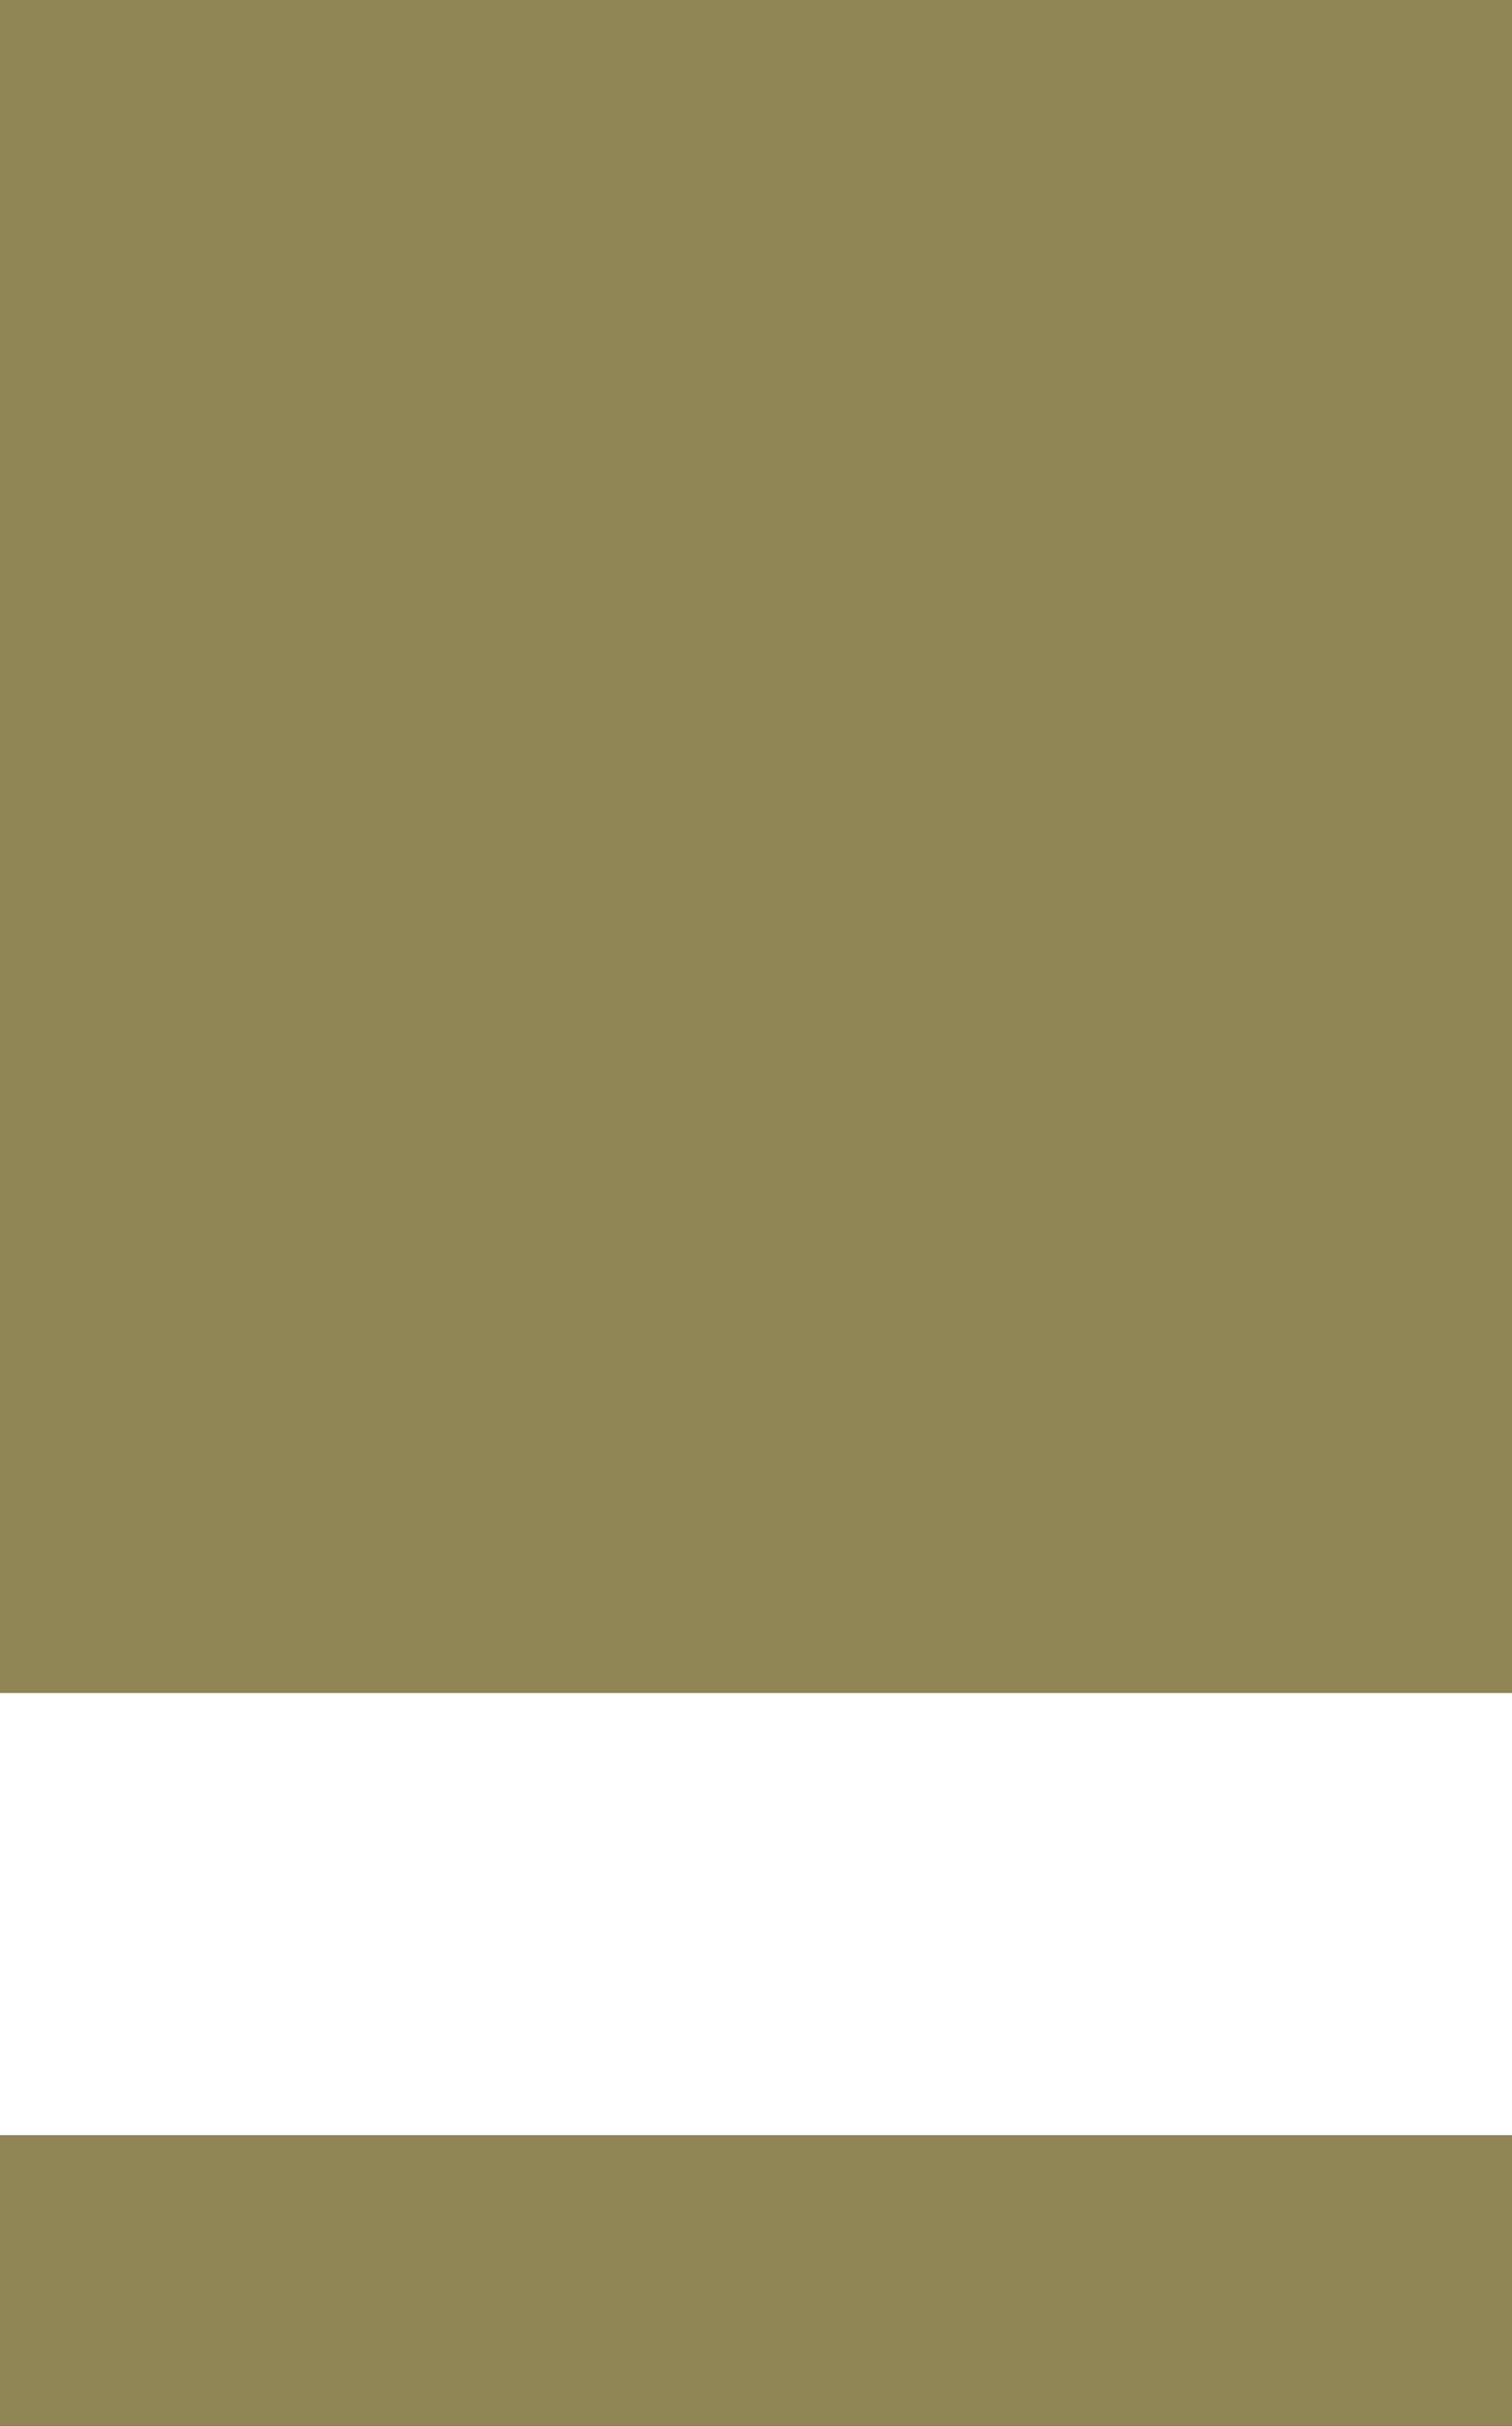<?xml version="1.0" encoding="UTF-8" standalone="no"?>
<!-- Created with Inkscape (http://www.inkscape.org/) -->

<svg
   xmlns:dc="http://purl.org/dc/elements/1.1/"
   xmlns:cc="http://creativecommons.org/ns#"
   xmlns:rdf="http://www.w3.org/1999/02/22-rdf-syntax-ns#"
   xmlns:svg="http://www.w3.org/2000/svg"
   xmlns="http://www.w3.org/2000/svg"
   xmlns:sodipodi="http://sodipodi.sourceforge.net/DTD/sodipodi-0.dtd"
   xmlns:inkscape="http://www.inkscape.org/namespaces/inkscape"
   width="89.458mm"
   height="143.516mm"
   viewBox="0 0 89.458 143.516"
   version="1.1"
   id="svg12262"
   inkscape:version="0.92.4 (5da689c313, 2019-01-14)"
   sodipodi:docname="Jamaican Air Force OF-D.svg">
  <rect x="0" y="0" width="89.458" height="143.516" fill="#333333" stroke="none"/>
  <defs
     id="defs12256" />
  <sodipodi:namedview
     id="base"
     pagecolor="#ffffff"
     bordercolor="#666666"
     borderopacity="1.0"
     inkscape:pageopacity="0.0"
     inkscape:pageshadow="2"
     inkscape:zoom="1.4"
     inkscape:cx="279.03895"
     inkscape:cy="187.96912"
     inkscape:document-units="mm"
     inkscape:current-layer="layer1"
     showgrid="false"
     inkscape:window-width="2560"
     inkscape:window-height="1377"
     inkscape:window-x="-8"
     inkscape:window-y="-8"
     inkscape:window-maximized="1" />
  <g
     inkscape:label="Layer 1"
     inkscape:groupmode="layer"
     id="layer1"
     transform="translate(303.297,-119.351)">
    <g
       id="g17229">
      <rect
         y="119.351"
         x="-303.297"
         height="143.516"
         width="89.458"
         id="rect1530"
         style="opacity:1;fill:#8f8555;fill-opacity:1;fill-rule:evenodd;stroke:#ff0000;stroke-width:0;stroke-miterlimit:4;stroke-dasharray:none;stroke-dashoffset:0;stroke-opacity:1" />
      <rect
         y="219.515"
         x="-303.297"
         height="26.154"
         width="89.458"
         id="rect17225"
         style="opacity:1;fill:#ffffff;fill-opacity:1;fill-rule:evenodd;stroke:#b99559;stroke-width:0;stroke-miterlimit:4;stroke-dasharray:none;stroke-dashoffset:0;stroke-opacity:1" />
    </g>
  </g>
</svg>
